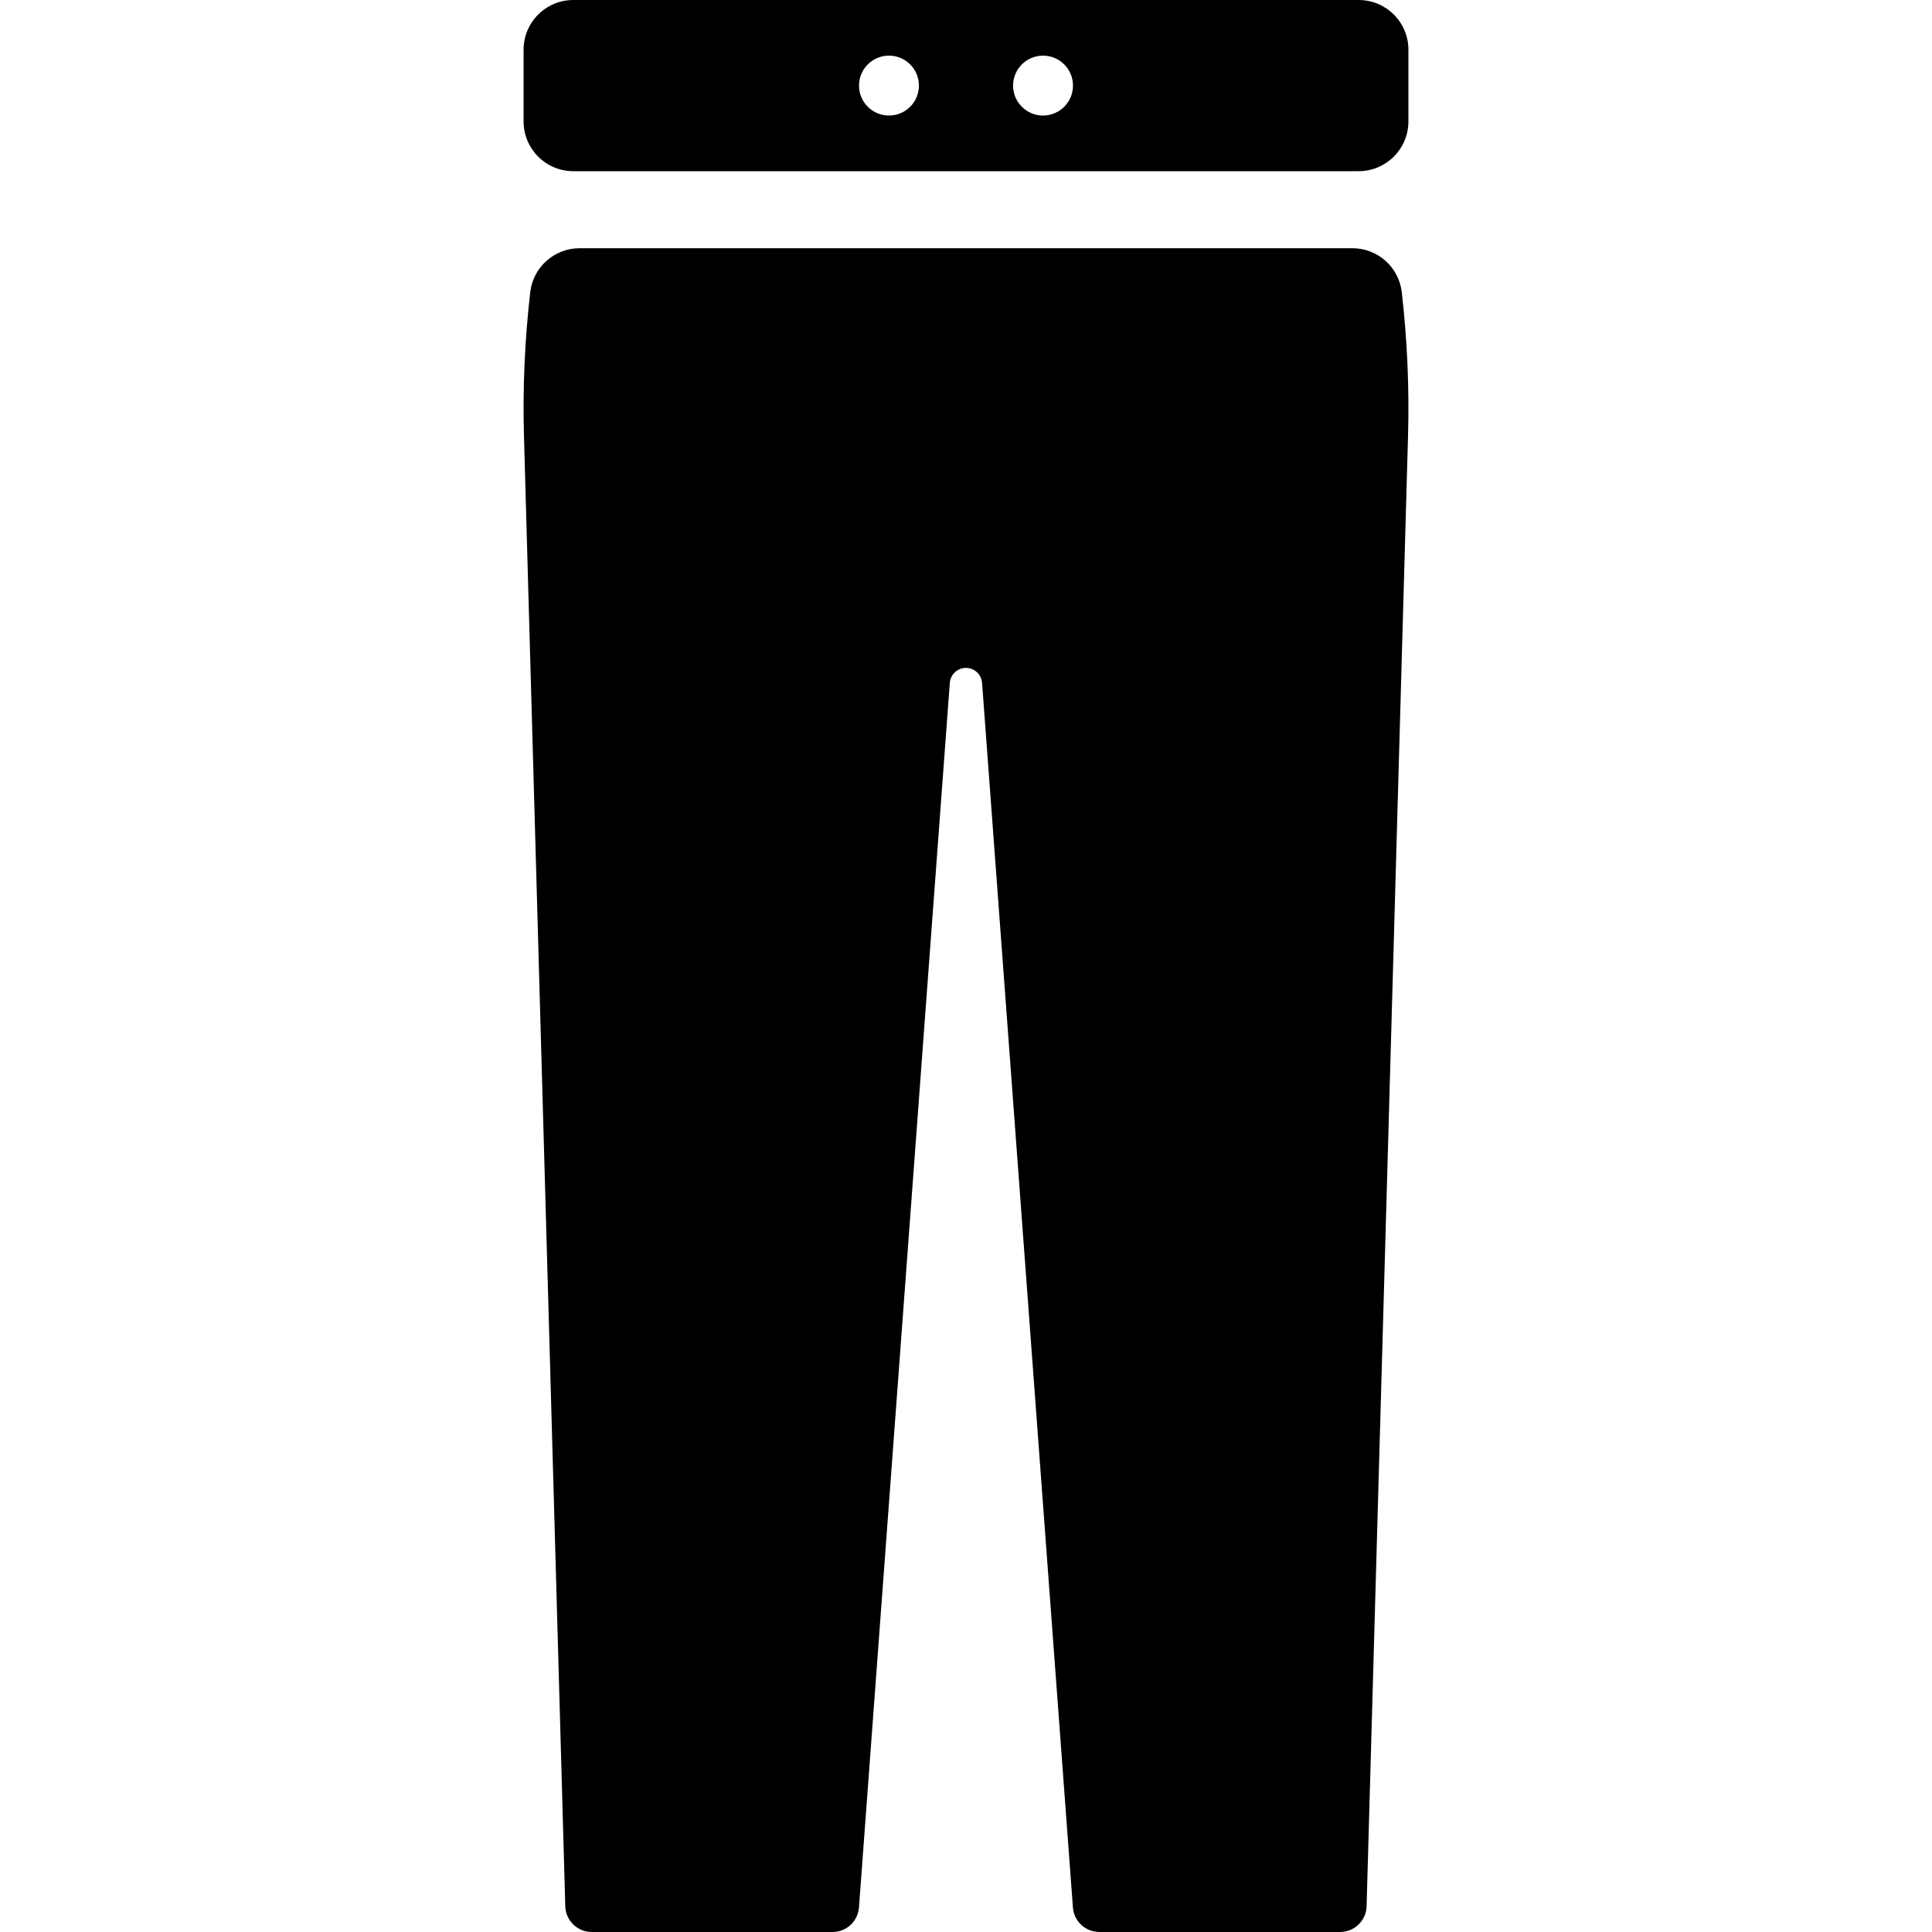 <?xml version="1.0" encoding="iso-8859-1"?>
<!-- Generator: Adobe Illustrator 18.0.0, SVG Export Plug-In . SVG Version: 6.00 Build 0)  -->
<!DOCTYPE svg PUBLIC "-//W3C//DTD SVG 1.1//EN" "http://www.w3.org/Graphics/SVG/1.1/DTD/svg11.dtd">
<svg version="1.1" id="Capa_1" xmlns="http://www.w3.org/2000/svg" xmlns:xlink="http://www.w3.org/1999/xlink" x="0px" y="0px"
	 viewBox="0 0 300.969 300.969" style="enable-background:new 0 0 300.969 300.969;" xml:space="preserve">
<g>
	<path d="M210.669,38.667H90.3c-3.935,0-7.252,2.949-7.701,6.859c-0.853,7.436-1.185,14.929-0.974,22.427l6.435,229.004
		c0.063,2.234,1.892,4.012,4.126,4.012h37.508c2.161,0,3.957-1.667,4.117-3.823l14.152-190.766c0.098-1.315,1.193-2.332,2.512-2.332
		c1.319,0,2.414,1.017,2.512,2.332l14.152,190.766c0.16,2.155,1.955,3.823,4.117,3.823h37.507c2.235,0,4.063-1.778,4.126-4.012
		l6.454-229.001c0.211-7.499-0.12-14.993-0.973-22.43C217.921,41.608,214.612,38.667,210.669,38.667z"/>
	<path d="M211.653,0H89.315c-4.281,0-7.751,3.47-7.751,7.752v11.164c0,4.281,3.47,7.751,7.751,7.751h122.338
		c4.281,0,7.751-3.47,7.751-7.751V7.752C219.405,3.47,215.934,0,211.653,0z M138.484,18c-2.577,0-4.667-2.089-4.667-4.667
		c0-2.577,2.089-4.667,4.667-4.667c2.577,0,4.667,2.089,4.667,4.667C143.151,15.911,141.062,18,138.484,18z M162.484,18
		c-2.577,0-4.667-2.089-4.667-4.667c0-2.577,2.089-4.667,4.667-4.667s4.667,2.089,4.667,4.667C167.151,15.911,165.062,18,162.484,18
		z"/>
</g>
<g>
</g>
<g>
</g>
<g>
</g>
<g>
</g>
<g>
</g>
<g>
</g>
<g>
</g>
<g>
</g>
<g>
</g>
<g>
</g>
<g>
</g>
<g>
</g>
<g>
</g>
<g>
</g>
<g>
</g>
</svg>
